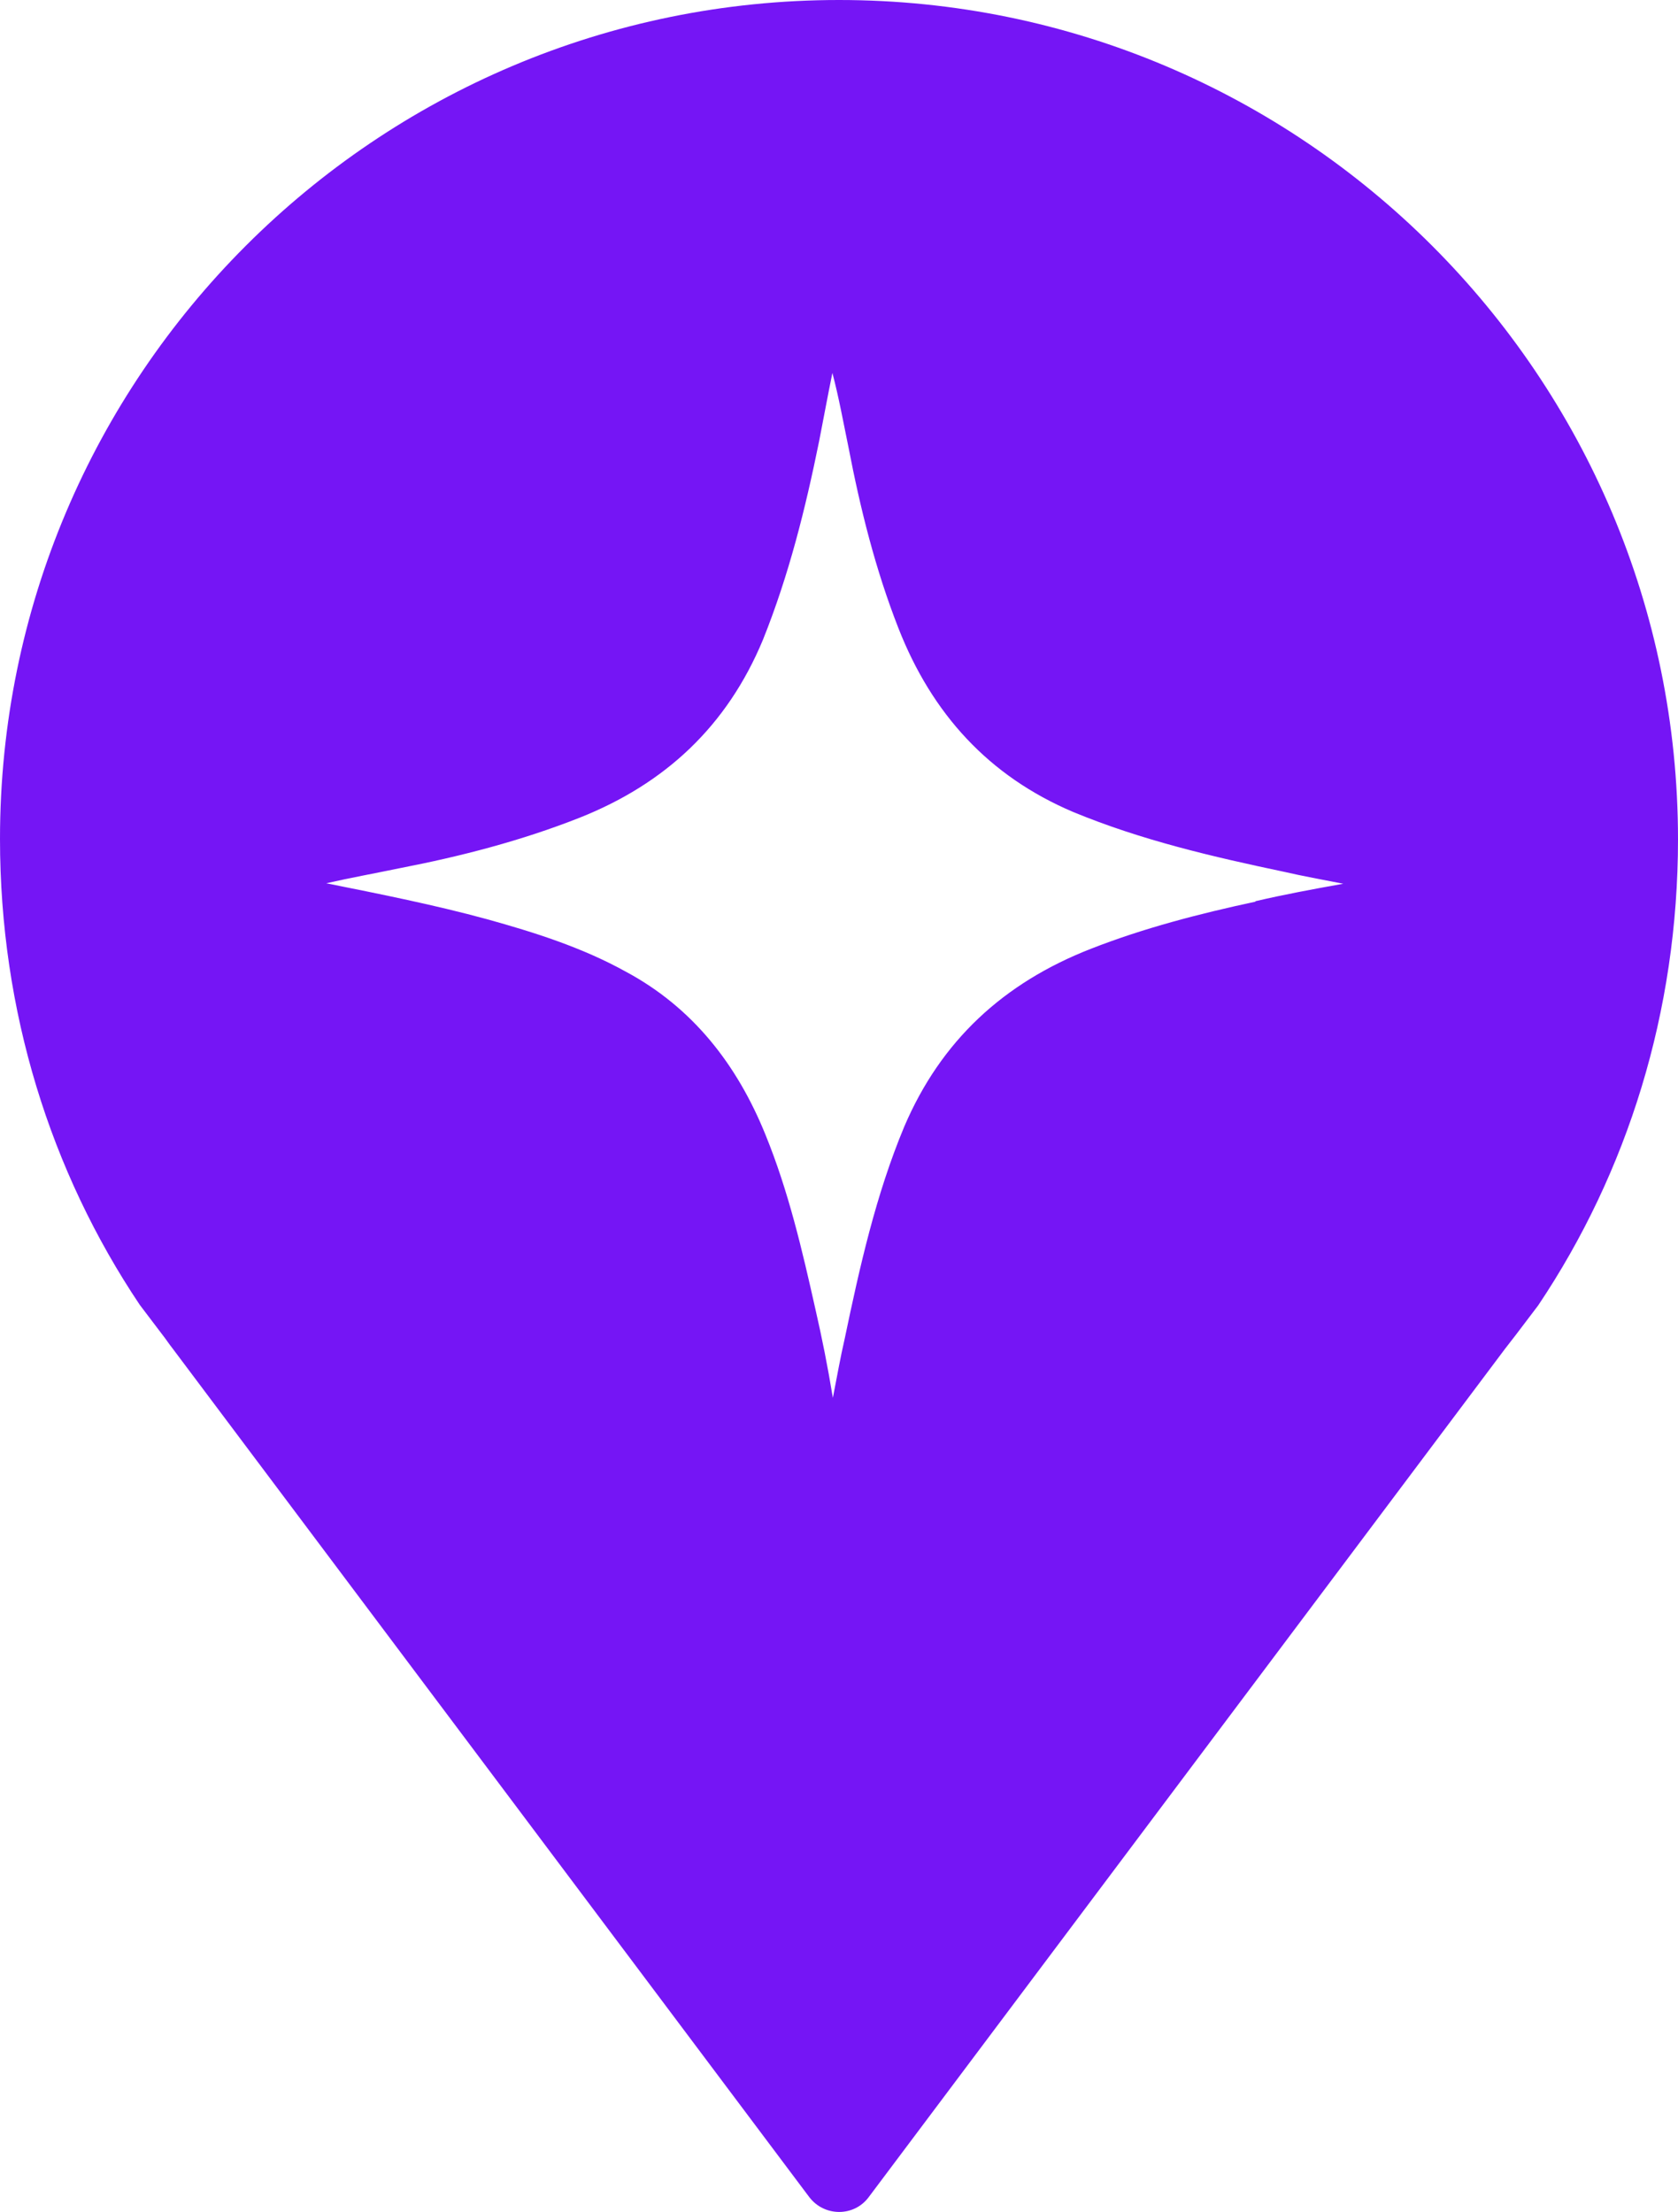 <?xml version="1.0" encoding="UTF-8"?>
<svg id="Layer_2" data-name="Layer 2" xmlns="http://www.w3.org/2000/svg" viewBox="0 0 35.54 46.86">
  <defs>
    <style>
      .cls-1 {
        fill: #7515f5;
        fill-rule: evenodd;
      }
    </style>
  </defs>
  <g id="Layer_1-2" data-name="Layer 1">
    <path class="cls-1" d="M17.77,0C7.96,0,0,7.96,0,17.77c0,3.65,1.07,7.05,2.96,9.87l.47.62c.08.1.15.21.23.31l13.48,17.97c.32.42.95.42,1.26,0l13.47-17.96c.08-.1.16-.21.24-.31l.47-.62c1.89-2.82,2.96-6.22,2.96-9.87C35.54,7.96,27.58,0,17.77,0ZM26.59,19.1c-1.17.25-2.37.56-3.49,1-1.84.72-3.17,1.94-3.95,3.77-.6,1.44-.94,2.96-1.26,4.49-.09.39-.16.79-.25,1.25-.11-.67-.23-1.27-.37-1.88-.28-1.25-.57-2.5-1.06-3.7-.6-1.48-1.54-2.69-2.96-3.45-.92-.51-1.93-.83-2.94-1.11-1.1-.3-2.25-.53-3.4-.76.53-.12,1.03-.21,1.56-.32,1.29-.25,2.57-.58,3.81-1.07,1.81-.72,3.12-1.94,3.88-3.77.55-1.37.9-2.78,1.19-4.21.09-.46.18-.95.28-1.44.14.53.23,1.04.34,1.57.25,1.3.57,2.59,1.06,3.84.71,1.81,1.91,3.13,3.7,3.89,1.45.6,2.96.95,4.48,1.27.39.09.78.16,1.24.25-.67.12-1.26.23-1.86.37Z"/>
  </g>
</svg>